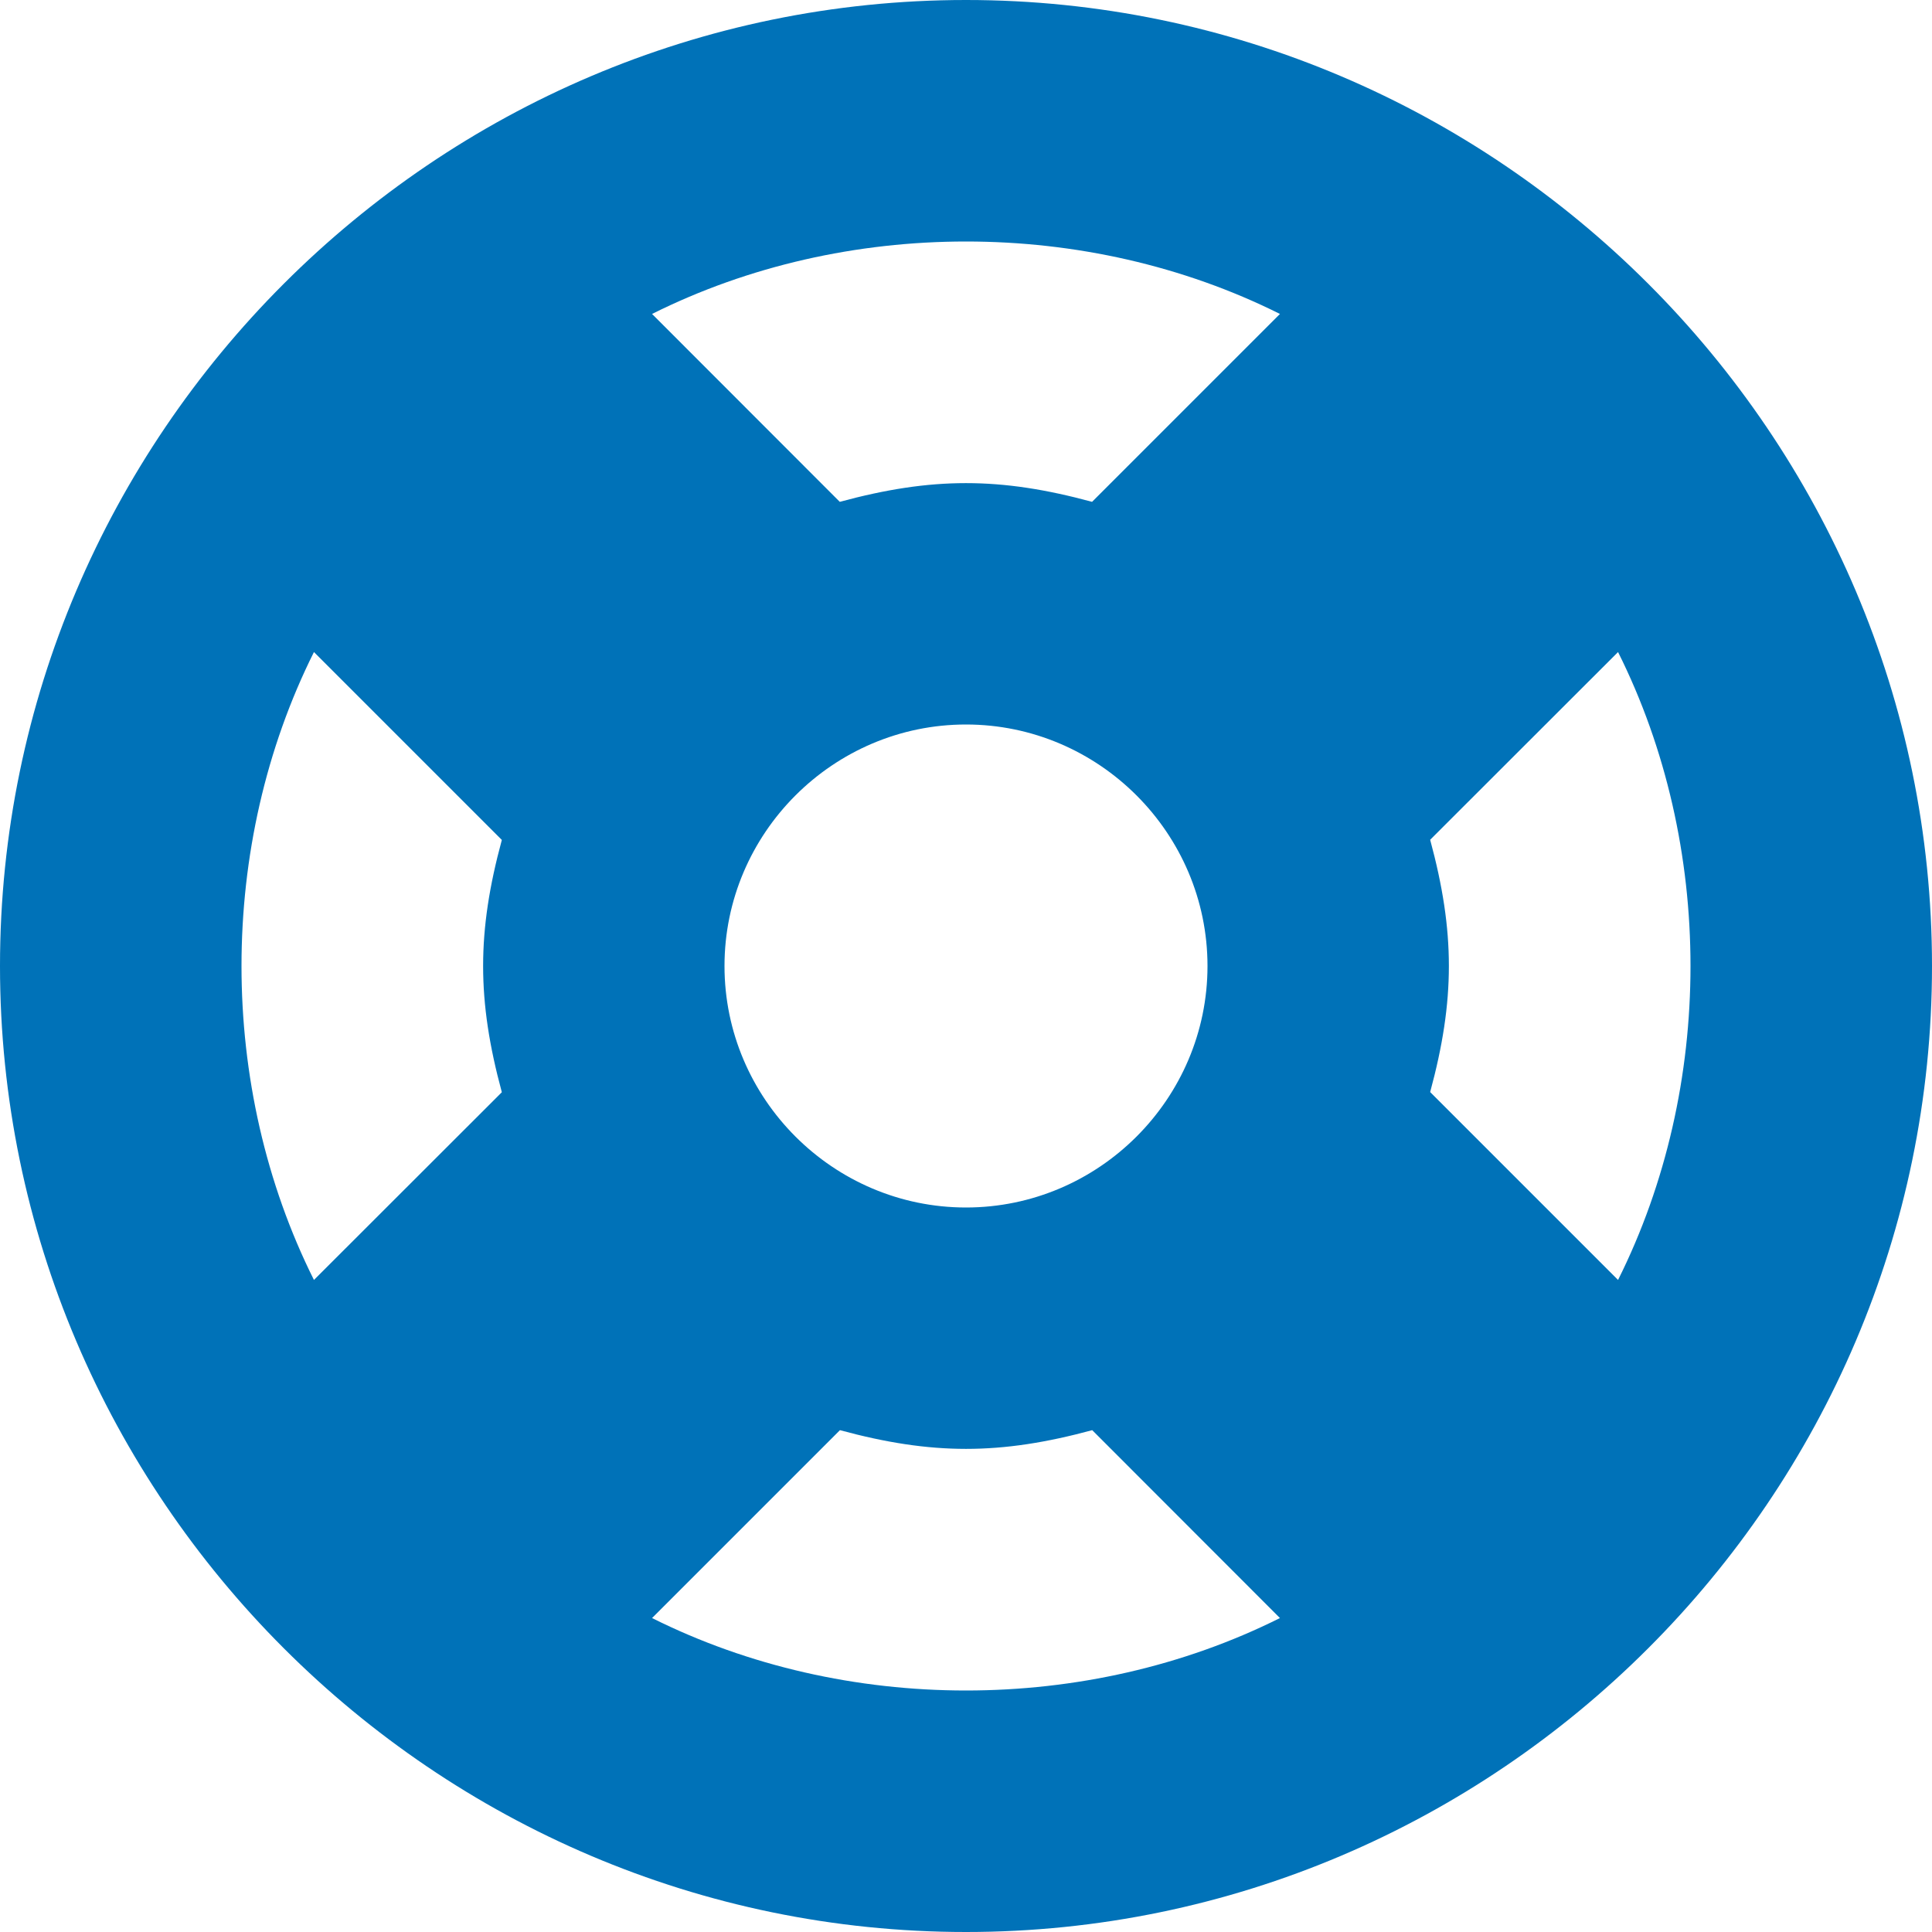 <svg width="12" height="12" viewBox="0 0 12 12" fill="none" xmlns="http://www.w3.org/2000/svg">
<g id="Support" clip-path="url(#clip0_1_1115)">
<g id="Shopping">
<g id="Group">
<path id="Fill-14" fill-rule="evenodd" clip-rule="evenodd" d="M10.05 7.95L8.883 6.783C9.038 6.212 9.038 5.788 8.883 5.216L10.05 4.05C10.35 4.65 10.5 5.325 10.5 6C10.5 6.675 10.35 7.35 10.05 7.95ZM6 10.5C5.325 10.5 4.65 10.35 4.05 10.05L5.217 8.883C5.788 9.038 6.212 9.038 6.784 8.883L7.95 10.05C7.35 10.35 6.675 10.5 6 10.5ZM1.5 6C1.5 5.325 1.65 4.65 1.95 4.05L3.117 5.217C2.962 5.788 2.962 6.212 3.117 6.784L1.95 7.95C1.65 7.35 1.5 6.675 1.5 6ZM6 1.5C6.675 1.5 7.35 1.65 7.95 1.95L6.783 3.117C6.212 2.962 5.788 2.962 5.216 3.117L4.05 1.95C4.65 1.65 5.325 1.5 6 1.5ZM6 7.5C5.175 7.5 4.5 6.825 4.5 6C4.5 5.175 5.175 4.5 6 4.5C6.825 4.5 7.5 5.175 7.5 6C7.5 6.825 6.825 7.5 6 7.5ZM6 0C2.7 0 0 2.7 0 6C0 9.3 2.7 12 6 12C9.3 12 12 9.3 12 6C12 2.7 9.3 0 6 0Z" fill="#0072B8"/>
</g>
</g>
</g>
<defs>
<clipPath id="clip0_1_1115">
<rect width="12" height="12" fill="white"/>
</clipPath>
</defs>
</svg>
